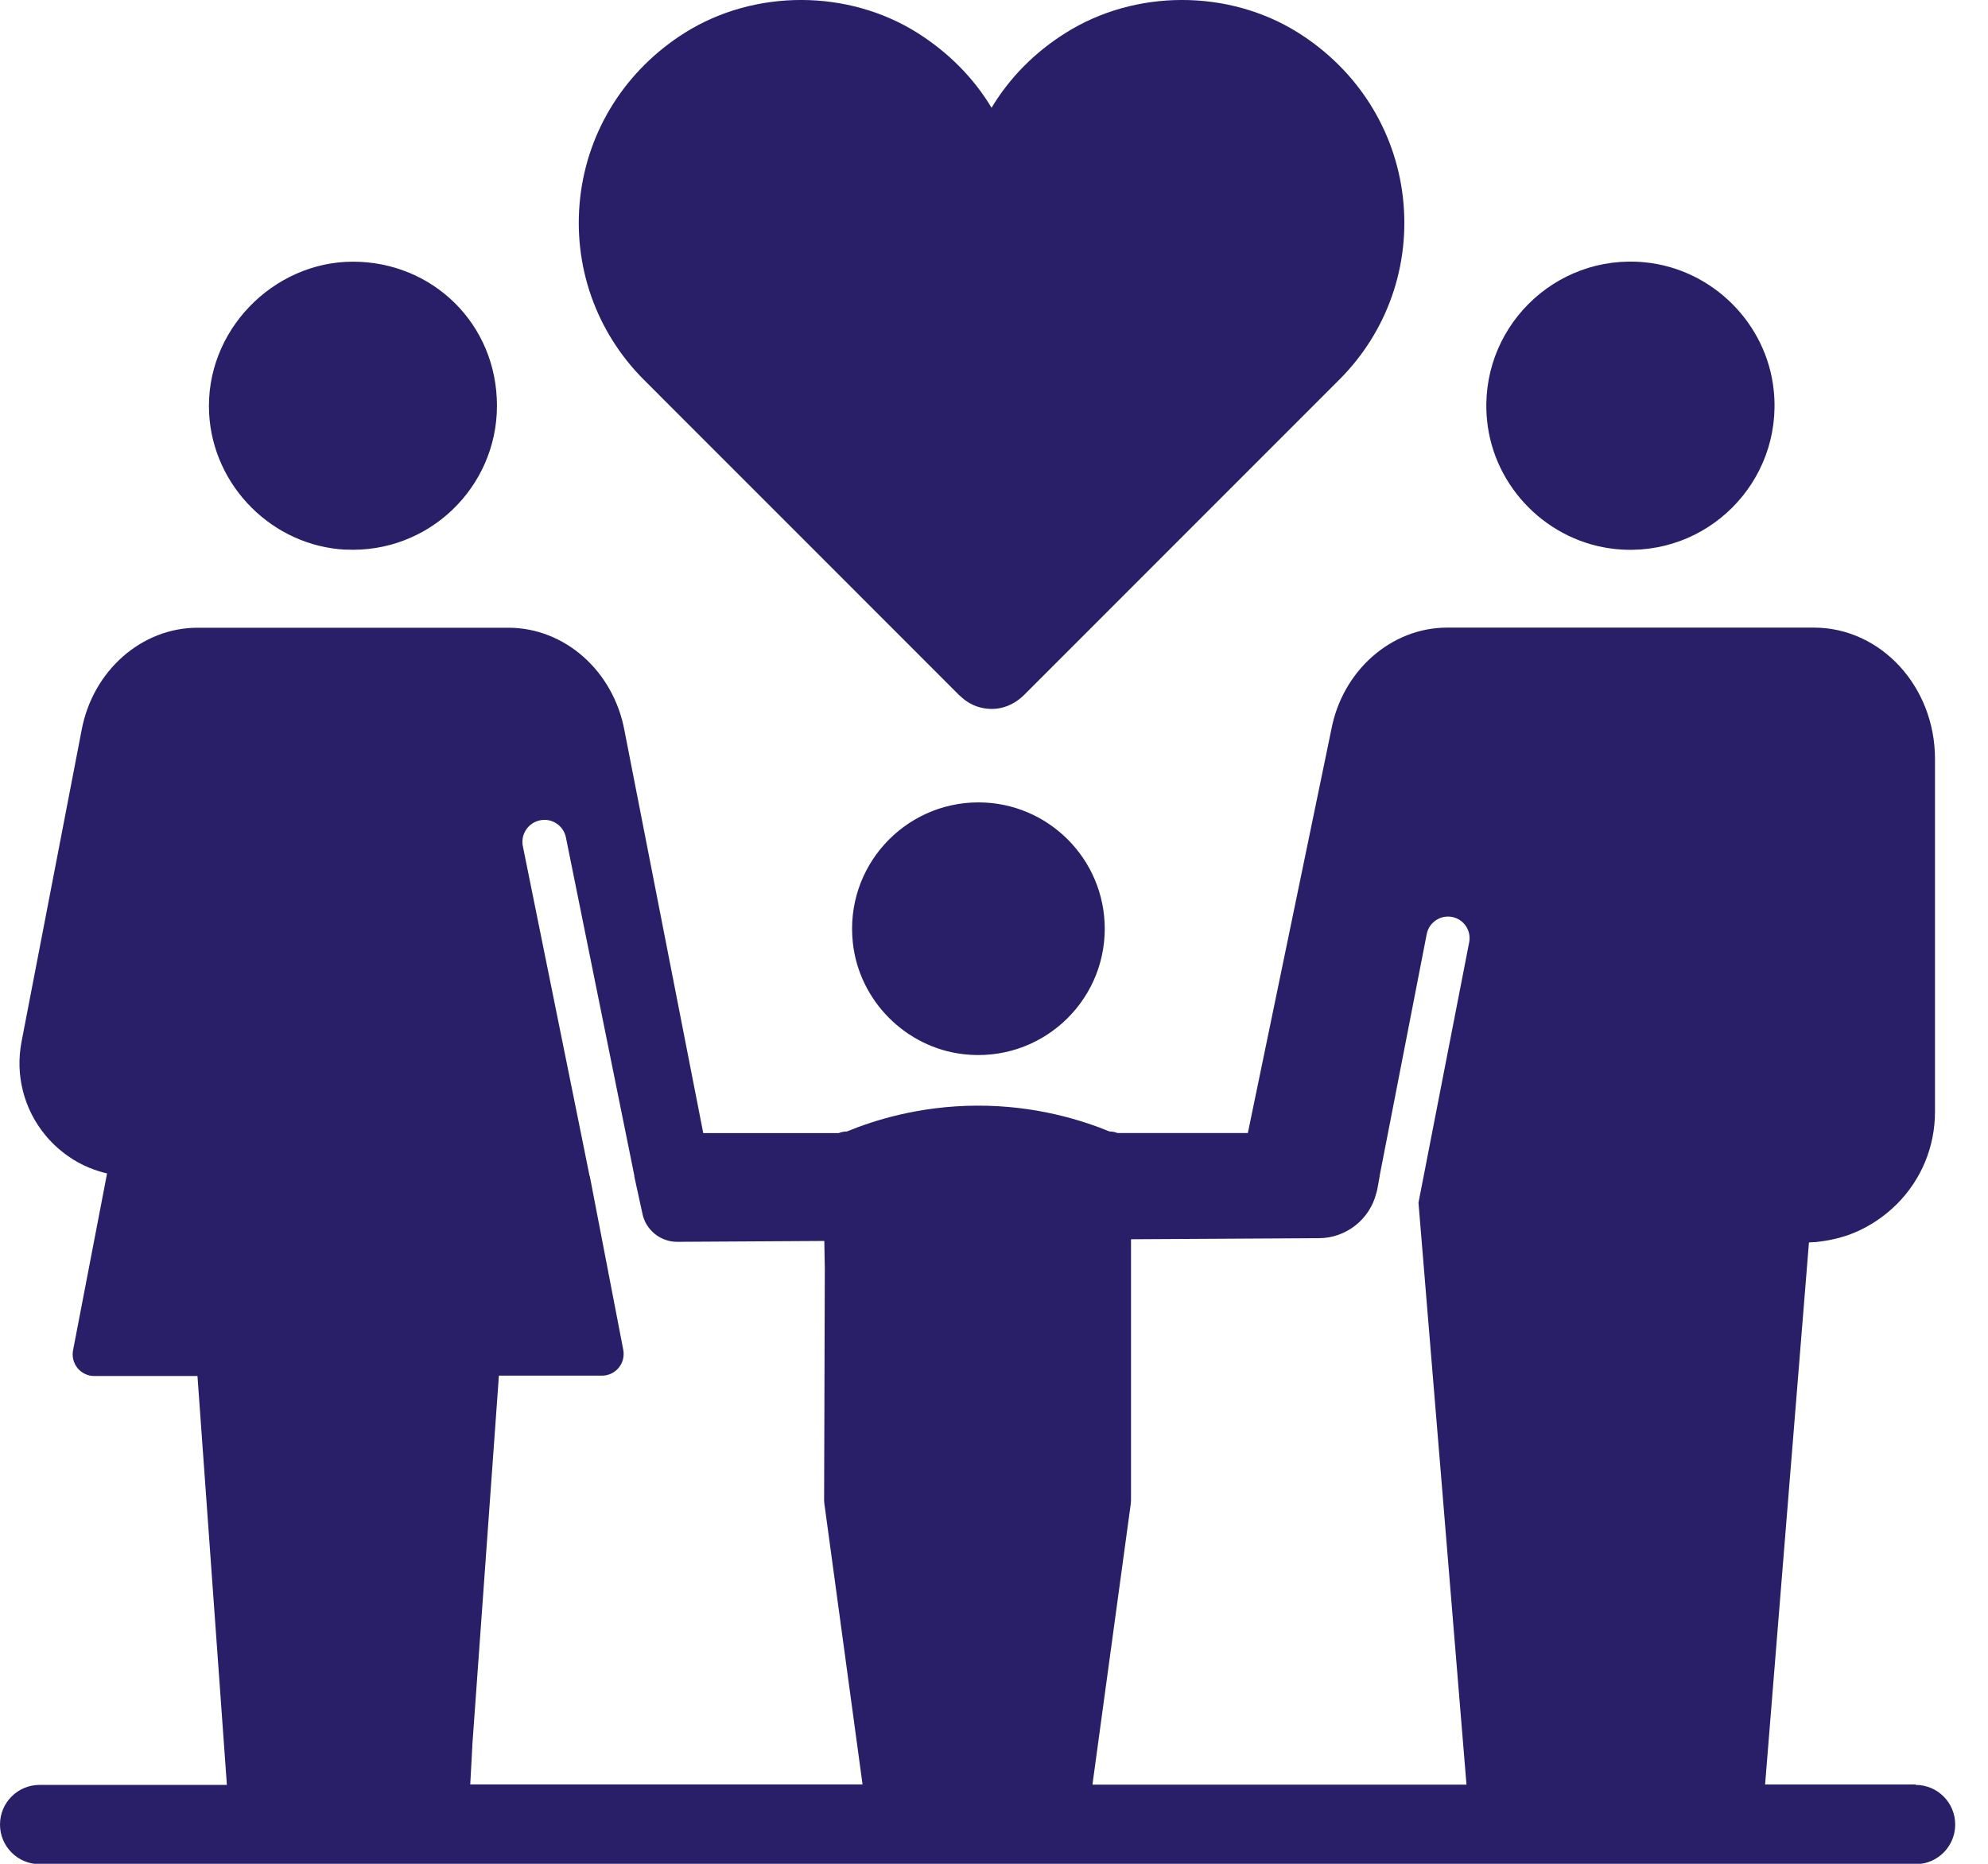 <svg width="48" height="45" viewBox="0 0 48 45" fill="none" xmlns="http://www.w3.org/2000/svg">
<g clip-path="url(#clip0_502_1335)">
<path d="M8.339 13.269C10.341 13.371 11.999 11.773 11.999 9.796C11.999 7.818 10.441 6.318 8.521 6.318C6.602 6.318 4.937 7.987 5.05 9.994C5.148 11.747 6.586 13.181 8.341 13.271L8.339 13.269Z" fill="#291f69"/>
<path d="M39.011 13.257C41.208 13.477 43.048 11.636 42.828 9.439C42.667 7.814 41.351 6.498 39.723 6.334C37.526 6.114 35.685 7.955 35.905 10.152C36.067 11.777 37.383 13.093 39.011 13.257Z" fill="#291f69"/>
<path d="M20.592 22.766C20.745 24.163 21.869 25.293 23.265 25.453C25.106 25.663 26.674 24.225 26.674 22.424C26.674 20.74 25.305 19.373 23.624 19.373C21.829 19.373 20.391 20.93 20.592 22.766Z" fill="#291f69"/>
<path d="M23.18 16.8C23.407 17.026 23.716 17.14 24.042 17.112C24.306 17.089 24.549 16.959 24.734 16.772L32.335 9.169C33.498 8.008 34.058 6.403 33.873 4.768C33.688 3.133 32.767 1.683 31.343 0.789C29.662 -0.266 27.405 -0.264 25.724 0.798C24.977 1.267 24.375 1.88 23.941 2.602C23.508 1.88 22.902 1.27 22.158 0.798C20.477 -0.264 18.22 -0.266 16.539 0.789C15.114 1.683 14.194 3.133 14.009 4.768C13.824 6.403 14.386 8.008 15.546 9.169L23.175 16.8H23.18Z" fill="#291f69"/>
<path d="M46.251 43.085H42.618C42.972 38.722 43.324 34.361 43.677 29.997H43.682C43.687 29.997 43.689 29.997 43.694 29.997C43.719 29.997 43.747 29.992 43.774 29.992C43.816 29.992 43.86 29.988 43.904 29.981C43.946 29.976 43.985 29.971 44.026 29.965C44.11 29.953 44.193 29.937 44.276 29.918C44.311 29.911 44.346 29.902 44.38 29.893C44.42 29.884 44.454 29.872 44.494 29.86C44.521 29.854 44.549 29.844 44.577 29.835C44.616 29.823 44.653 29.81 44.692 29.794C44.753 29.77 44.813 29.747 44.87 29.72C44.896 29.708 44.924 29.694 44.951 29.68C45.016 29.65 45.079 29.615 45.141 29.578C45.169 29.562 45.194 29.546 45.222 29.53C45.282 29.493 45.34 29.453 45.398 29.412C45.453 29.373 45.506 29.331 45.562 29.287C45.643 29.22 45.719 29.151 45.795 29.077C46.392 28.48 46.72 27.687 46.72 26.843V18.322C46.72 16.573 45.409 15.153 43.795 15.153H34.943C33.588 15.153 32.409 16.196 32.143 17.623L30.129 27.356H26.982C26.951 27.345 26.921 27.335 26.889 27.328C26.85 27.322 26.817 27.319 26.79 27.319C26.14 27.053 25.016 26.688 23.58 26.695C22.183 26.702 21.089 27.055 20.447 27.319C20.377 27.319 20.31 27.333 20.248 27.358H16.98L15.077 17.635C14.809 16.196 13.632 15.156 12.274 15.156H4.771C3.415 15.156 2.236 16.199 1.97 17.632L0.52 25.152C0.365 25.957 0.576 26.78 1.096 27.409C1.128 27.449 1.163 27.488 1.198 27.525C1.233 27.564 1.267 27.599 1.304 27.634C1.337 27.666 1.369 27.694 1.401 27.724C1.413 27.733 1.422 27.742 1.434 27.752C1.466 27.779 1.498 27.805 1.531 27.83C1.57 27.863 1.612 27.89 1.651 27.918C1.69 27.946 1.73 27.971 1.769 27.997C1.926 28.094 2.095 28.177 2.271 28.239C2.303 28.251 2.338 28.263 2.37 28.272C2.44 28.295 2.511 28.314 2.585 28.332L1.764 32.601C1.734 32.753 1.776 32.913 1.873 33.033C1.973 33.153 2.12 33.223 2.275 33.223H4.768L5.478 43.095H0.957C0.428 43.095 0 43.522 0 44.052C0 44.581 0.428 45.009 0.957 45.009H46.251C46.781 45.009 47.208 44.581 47.208 44.052C47.208 43.522 46.781 43.095 46.251 43.095V43.085ZM11.354 43.085L11.403 42.186V42.153L12.046 33.214H14.536C14.691 33.214 14.839 33.144 14.938 33.024C15.038 32.904 15.077 32.746 15.049 32.592L14.309 28.753L14.24 28.394H14.235L14.09 27.673L12.624 20.43C12.566 20.144 12.753 19.864 13.04 19.806C13.327 19.746 13.606 19.933 13.664 20.22L14.138 22.565L15.318 28.394H15.313L15.361 28.614L15.507 29.282C15.581 29.689 15.94 29.985 16.354 29.983C17.549 29.976 18.731 29.969 19.903 29.962L19.915 30.633L19.898 36.231C19.898 36.252 19.903 36.273 19.903 36.296L20.826 43.083H11.349L11.354 43.085ZM26.38 43.085V43.067L27.303 36.303C27.303 36.278 27.308 36.252 27.308 36.227V30.668C27.308 30.668 27.308 30.661 27.308 30.658V29.921C28.804 29.911 30.309 29.902 31.84 29.895C32.499 29.895 33.072 29.444 33.23 28.808L33.234 28.797C33.241 28.771 33.246 28.748 33.253 28.723L33.313 28.397V28.381L34.448 22.553C34.504 22.269 34.777 22.086 35.061 22.139C35.346 22.195 35.528 22.47 35.473 22.752L34.575 27.363L34.374 28.397L34.249 29.037C34.638 33.72 35.022 38.403 35.408 43.088H26.38V43.085Z" fill="#291f69"/>
</g>
<defs>
<clipPath id="clip0_502_1335">
<rect width="47.208" height="45" fill="white"/>
</clipPath>
</defs>
</svg>
